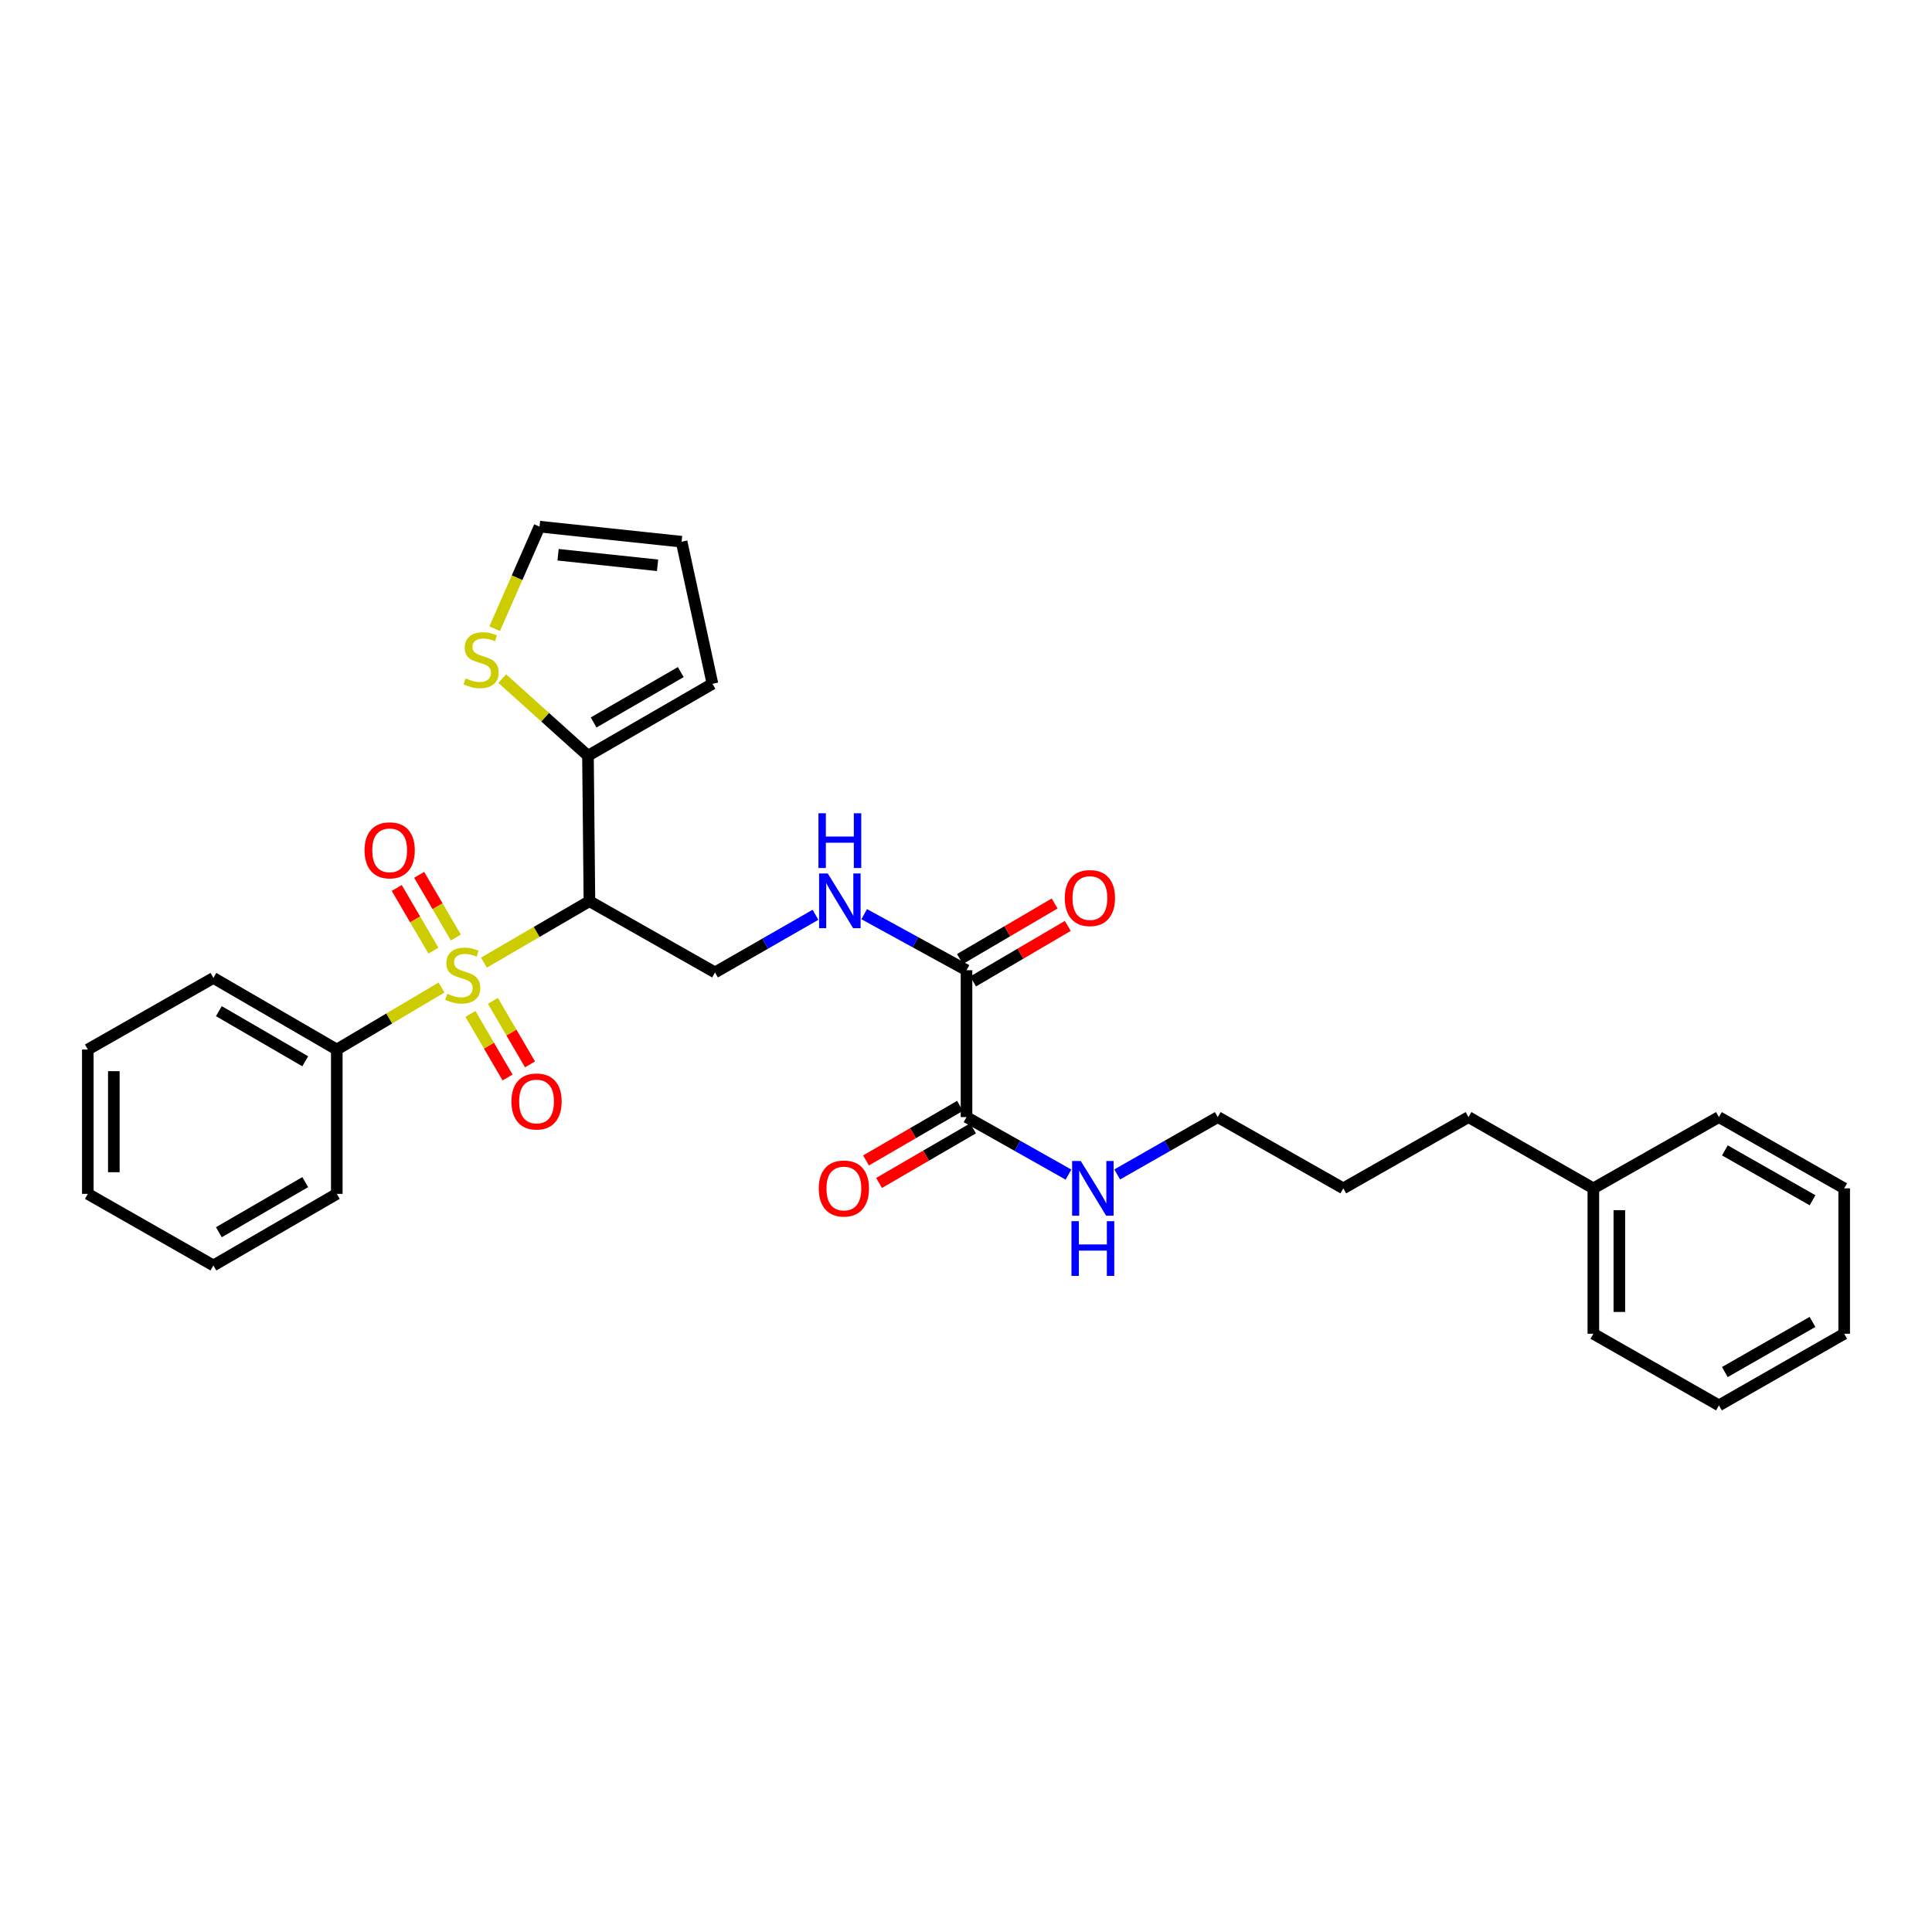 <?xml version='1.0' encoding='iso-8859-1'?>
<svg version='1.1' baseProfile='full'
              xmlns='http://www.w3.org/2000/svg'
                      xmlns:rdkit='http://www.rdkit.org/xml'
                      xmlns:xlink='http://www.w3.org/1999/xlink'
                  xml:space='preserve'
width='1000px' height='1000px' viewBox='0 0 1000 1000'>
<!-- END OF HEADER -->
<rect style='opacity:1.0;fill:#FFFFFF;stroke:none' width='1000' height='1000' x='0' y='0'> </rect>
<path class='bond-0' d='M 250.484,498.25 L 277.786,482.35' style='fill:none;fill-rule:evenodd;stroke:#CCCC00;stroke-width:6px;stroke-linecap:butt;stroke-linejoin:miter;stroke-opacity:1' />
<path class='bond-0' d='M 277.786,482.35 L 305.088,466.45' style='fill:none;fill-rule:evenodd;stroke:#000000;stroke-width:6px;stroke-linecap:butt;stroke-linejoin:miter;stroke-opacity:1' />
<path class='bond-7' d='M 243.495,524.811 L 253.106,541.261' style='fill:none;fill-rule:evenodd;stroke:#CCCC00;stroke-width:6px;stroke-linecap:butt;stroke-linejoin:miter;stroke-opacity:1' />
<path class='bond-7' d='M 253.106,541.261 L 262.716,557.712' style='fill:none;fill-rule:evenodd;stroke:#FF0000;stroke-width:6px;stroke-linecap:butt;stroke-linejoin:miter;stroke-opacity:1' />
<path class='bond-7' d='M 255.116,518.022 L 264.726,534.473' style='fill:none;fill-rule:evenodd;stroke:#CCCC00;stroke-width:6px;stroke-linecap:butt;stroke-linejoin:miter;stroke-opacity:1' />
<path class='bond-7' d='M 264.726,534.473 L 274.337,550.923' style='fill:none;fill-rule:evenodd;stroke:#FF0000;stroke-width:6px;stroke-linecap:butt;stroke-linejoin:miter;stroke-opacity:1' />
<path class='bond-8' d='M 235.955,485.253 L 226.46,469.031' style='fill:none;fill-rule:evenodd;stroke:#CCCC00;stroke-width:6px;stroke-linecap:butt;stroke-linejoin:miter;stroke-opacity:1' />
<path class='bond-8' d='M 226.46,469.031 L 216.966,452.81' style='fill:none;fill-rule:evenodd;stroke:#FF0000;stroke-width:6px;stroke-linecap:butt;stroke-linejoin:miter;stroke-opacity:1' />
<path class='bond-8' d='M 224.339,492.051 L 214.845,475.83' style='fill:none;fill-rule:evenodd;stroke:#CCCC00;stroke-width:6px;stroke-linecap:butt;stroke-linejoin:miter;stroke-opacity:1' />
<path class='bond-8' d='M 214.845,475.83 L 205.351,459.609' style='fill:none;fill-rule:evenodd;stroke:#FF0000;stroke-width:6px;stroke-linecap:butt;stroke-linejoin:miter;stroke-opacity:1' />
<path class='bond-9' d='M 228.533,511.141 L 201.427,527.19' style='fill:none;fill-rule:evenodd;stroke:#CCCC00;stroke-width:6px;stroke-linecap:butt;stroke-linejoin:miter;stroke-opacity:1' />
<path class='bond-9' d='M 201.427,527.19 L 174.322,543.24' style='fill:none;fill-rule:evenodd;stroke:#000000;stroke-width:6px;stroke-linecap:butt;stroke-linejoin:miter;stroke-opacity:1' />
<path class='bond-1' d='M 305.088,466.45 L 304.333,391.179' style='fill:none;fill-rule:evenodd;stroke:#000000;stroke-width:6px;stroke-linecap:butt;stroke-linejoin:miter;stroke-opacity:1' />
<path class='bond-4' d='M 305.088,466.45 L 370.086,503.327' style='fill:none;fill-rule:evenodd;stroke:#000000;stroke-width:6px;stroke-linecap:butt;stroke-linejoin:miter;stroke-opacity:1' />
<path class='bond-6' d='M 304.333,391.179 L 282.145,371.211' style='fill:none;fill-rule:evenodd;stroke:#000000;stroke-width:6px;stroke-linecap:butt;stroke-linejoin:miter;stroke-opacity:1' />
<path class='bond-6' d='M 282.145,371.211 L 259.958,351.243' style='fill:none;fill-rule:evenodd;stroke:#CCCC00;stroke-width:6px;stroke-linecap:butt;stroke-linejoin:miter;stroke-opacity:1' />
<path class='bond-10' d='M 304.333,391.179 L 368.763,353.936' style='fill:none;fill-rule:evenodd;stroke:#000000;stroke-width:6px;stroke-linecap:butt;stroke-linejoin:miter;stroke-opacity:1' />
<path class='bond-10' d='M 307.262,373.94 L 352.363,347.87' style='fill:none;fill-rule:evenodd;stroke:#000000;stroke-width:6px;stroke-linecap:butt;stroke-linejoin:miter;stroke-opacity:1' />
<path class='bond-2' d='M 500.269,502.191 L 473.791,487.682' style='fill:none;fill-rule:evenodd;stroke:#000000;stroke-width:6px;stroke-linecap:butt;stroke-linejoin:miter;stroke-opacity:1' />
<path class='bond-2' d='M 473.791,487.682 L 447.312,473.173' style='fill:none;fill-rule:evenodd;stroke:#0000FF;stroke-width:6px;stroke-linecap:butt;stroke-linejoin:miter;stroke-opacity:1' />
<path class='bond-3' d='M 500.269,502.191 L 500.269,578.21' style='fill:none;fill-rule:evenodd;stroke:#000000;stroke-width:6px;stroke-linecap:butt;stroke-linejoin:miter;stroke-opacity:1' />
<path class='bond-12' d='M 503.673,507.996 L 528.178,493.627' style='fill:none;fill-rule:evenodd;stroke:#000000;stroke-width:6px;stroke-linecap:butt;stroke-linejoin:miter;stroke-opacity:1' />
<path class='bond-12' d='M 528.178,493.627 L 552.684,479.258' style='fill:none;fill-rule:evenodd;stroke:#FF0000;stroke-width:6px;stroke-linecap:butt;stroke-linejoin:miter;stroke-opacity:1' />
<path class='bond-12' d='M 496.865,496.386 L 521.371,482.017' style='fill:none;fill-rule:evenodd;stroke:#000000;stroke-width:6px;stroke-linecap:butt;stroke-linejoin:miter;stroke-opacity:1' />
<path class='bond-12' d='M 521.371,482.017 L 545.876,467.648' style='fill:none;fill-rule:evenodd;stroke:#FF0000;stroke-width:6px;stroke-linecap:butt;stroke-linejoin:miter;stroke-opacity:1' />
<path class='bond-13' d='M 496.889,572.391 L 472.566,586.521' style='fill:none;fill-rule:evenodd;stroke:#000000;stroke-width:6px;stroke-linecap:butt;stroke-linejoin:miter;stroke-opacity:1' />
<path class='bond-13' d='M 472.566,586.521 L 448.244,600.65' style='fill:none;fill-rule:evenodd;stroke:#FF0000;stroke-width:6px;stroke-linecap:butt;stroke-linejoin:miter;stroke-opacity:1' />
<path class='bond-13' d='M 503.649,584.029 L 479.327,598.158' style='fill:none;fill-rule:evenodd;stroke:#000000;stroke-width:6px;stroke-linecap:butt;stroke-linejoin:miter;stroke-opacity:1' />
<path class='bond-13' d='M 479.327,598.158 L 455.005,612.288' style='fill:none;fill-rule:evenodd;stroke:#FF0000;stroke-width:6px;stroke-linecap:butt;stroke-linejoin:miter;stroke-opacity:1' />
<path class='bond-15' d='M 500.269,578.21 L 526.658,593.091' style='fill:none;fill-rule:evenodd;stroke:#000000;stroke-width:6px;stroke-linecap:butt;stroke-linejoin:miter;stroke-opacity:1' />
<path class='bond-15' d='M 526.658,593.091 L 553.047,607.972' style='fill:none;fill-rule:evenodd;stroke:#0000FF;stroke-width:6px;stroke-linecap:butt;stroke-linejoin:miter;stroke-opacity:1' />
<path class='bond-5' d='M 370.086,503.327 L 396.093,488.41' style='fill:none;fill-rule:evenodd;stroke:#000000;stroke-width:6px;stroke-linecap:butt;stroke-linejoin:miter;stroke-opacity:1' />
<path class='bond-5' d='M 396.093,488.41 L 422.101,473.492' style='fill:none;fill-rule:evenodd;stroke:#0000FF;stroke-width:6px;stroke-linecap:butt;stroke-linejoin:miter;stroke-opacity:1' />
<path class='bond-11' d='M 256.046,325.398 L 267.647,298.991' style='fill:none;fill-rule:evenodd;stroke:#CCCC00;stroke-width:6px;stroke-linecap:butt;stroke-linejoin:miter;stroke-opacity:1' />
<path class='bond-11' d='M 267.647,298.991 L 279.247,272.585' style='fill:none;fill-rule:evenodd;stroke:#000000;stroke-width:6px;stroke-linecap:butt;stroke-linejoin:miter;stroke-opacity:1' />
<path class='bond-17' d='M 174.322,543.24 L 110.46,506.176' style='fill:none;fill-rule:evenodd;stroke:#000000;stroke-width:6px;stroke-linecap:butt;stroke-linejoin:miter;stroke-opacity:1' />
<path class='bond-17' d='M 157.987,549.321 L 113.284,523.376' style='fill:none;fill-rule:evenodd;stroke:#000000;stroke-width:6px;stroke-linecap:butt;stroke-linejoin:miter;stroke-opacity:1' />
<path class='bond-18' d='M 174.322,543.24 L 174.322,617.943' style='fill:none;fill-rule:evenodd;stroke:#000000;stroke-width:6px;stroke-linecap:butt;stroke-linejoin:miter;stroke-opacity:1' />
<path class='bond-14' d='M 368.763,353.936 L 352.799,280.384' style='fill:none;fill-rule:evenodd;stroke:#000000;stroke-width:6px;stroke-linecap:butt;stroke-linejoin:miter;stroke-opacity:1' />
<path class='bond-31' d='M 279.247,272.585 L 352.799,280.384' style='fill:none;fill-rule:evenodd;stroke:#000000;stroke-width:6px;stroke-linecap:butt;stroke-linejoin:miter;stroke-opacity:1' />
<path class='bond-31' d='M 288.861,287.139 L 340.347,292.598' style='fill:none;fill-rule:evenodd;stroke:#000000;stroke-width:6px;stroke-linecap:butt;stroke-linejoin:miter;stroke-opacity:1' />
<path class='bond-19' d='M 578.264,607.896 L 604.272,593.053' style='fill:none;fill-rule:evenodd;stroke:#0000FF;stroke-width:6px;stroke-linecap:butt;stroke-linejoin:miter;stroke-opacity:1' />
<path class='bond-19' d='M 604.272,593.053 L 630.28,578.21' style='fill:none;fill-rule:evenodd;stroke:#000000;stroke-width:6px;stroke-linecap:butt;stroke-linejoin:miter;stroke-opacity:1' />
<path class='bond-16' d='M 824.714,615.087 L 760.097,578.21' style='fill:none;fill-rule:evenodd;stroke:#000000;stroke-width:6px;stroke-linecap:butt;stroke-linejoin:miter;stroke-opacity:1' />
<path class='bond-21' d='M 824.714,615.087 L 824.714,690.351' style='fill:none;fill-rule:evenodd;stroke:#000000;stroke-width:6px;stroke-linecap:butt;stroke-linejoin:miter;stroke-opacity:1' />
<path class='bond-21' d='M 838.172,626.377 L 838.172,679.061' style='fill:none;fill-rule:evenodd;stroke:#000000;stroke-width:6px;stroke-linecap:butt;stroke-linejoin:miter;stroke-opacity:1' />
<path class='bond-22' d='M 824.714,615.087 L 889.727,578.21' style='fill:none;fill-rule:evenodd;stroke:#000000;stroke-width:6px;stroke-linecap:butt;stroke-linejoin:miter;stroke-opacity:1' />
<path class='bond-24' d='M 110.46,506.176 L 45.455,543.24' style='fill:none;fill-rule:evenodd;stroke:#000000;stroke-width:6px;stroke-linecap:butt;stroke-linejoin:miter;stroke-opacity:1' />
<path class='bond-25' d='M 174.322,617.943 L 110.46,654.999' style='fill:none;fill-rule:evenodd;stroke:#000000;stroke-width:6px;stroke-linecap:butt;stroke-linejoin:miter;stroke-opacity:1' />
<path class='bond-25' d='M 157.988,611.861 L 113.285,637.8' style='fill:none;fill-rule:evenodd;stroke:#000000;stroke-width:6px;stroke-linecap:butt;stroke-linejoin:miter;stroke-opacity:1' />
<path class='bond-23' d='M 630.28,578.21 L 695.286,615.087' style='fill:none;fill-rule:evenodd;stroke:#000000;stroke-width:6px;stroke-linecap:butt;stroke-linejoin:miter;stroke-opacity:1' />
<path class='bond-20' d='M 760.097,578.21 L 695.286,615.087' style='fill:none;fill-rule:evenodd;stroke:#000000;stroke-width:6px;stroke-linecap:butt;stroke-linejoin:miter;stroke-opacity:1' />
<path class='bond-27' d='M 824.714,690.351 L 889.727,727.415' style='fill:none;fill-rule:evenodd;stroke:#000000;stroke-width:6px;stroke-linecap:butt;stroke-linejoin:miter;stroke-opacity:1' />
<path class='bond-26' d='M 889.727,578.21 L 954.545,615.087' style='fill:none;fill-rule:evenodd;stroke:#000000;stroke-width:6px;stroke-linecap:butt;stroke-linejoin:miter;stroke-opacity:1' />
<path class='bond-26' d='M 892.794,595.44 L 938.167,621.253' style='fill:none;fill-rule:evenodd;stroke:#000000;stroke-width:6px;stroke-linecap:butt;stroke-linejoin:miter;stroke-opacity:1' />
<path class='bond-30' d='M 45.455,543.24 L 45.455,617.943' style='fill:none;fill-rule:evenodd;stroke:#000000;stroke-width:6px;stroke-linecap:butt;stroke-linejoin:miter;stroke-opacity:1' />
<path class='bond-30' d='M 58.913,554.445 L 58.913,606.738' style='fill:none;fill-rule:evenodd;stroke:#000000;stroke-width:6px;stroke-linecap:butt;stroke-linejoin:miter;stroke-opacity:1' />
<path class='bond-28' d='M 110.46,654.999 L 45.455,617.943' style='fill:none;fill-rule:evenodd;stroke:#000000;stroke-width:6px;stroke-linecap:butt;stroke-linejoin:miter;stroke-opacity:1' />
<path class='bond-29' d='M 954.545,615.087 L 954.545,690.351' style='fill:none;fill-rule:evenodd;stroke:#000000;stroke-width:6px;stroke-linecap:butt;stroke-linejoin:miter;stroke-opacity:1' />
<path class='bond-32' d='M 889.727,727.415 L 954.545,690.351' style='fill:none;fill-rule:evenodd;stroke:#000000;stroke-width:6px;stroke-linecap:butt;stroke-linejoin:miter;stroke-opacity:1' />
<path class='bond-32' d='M 892.769,710.172 L 938.142,684.227' style='fill:none;fill-rule:evenodd;stroke:#000000;stroke-width:6px;stroke-linecap:butt;stroke-linejoin:miter;stroke-opacity:1' />
<path  class='atom-0' d='M 231.507 514.363
Q 231.827 514.483, 233.147 515.043
Q 234.467 515.603, 235.907 515.963
Q 237.387 516.283, 238.827 516.283
Q 241.507 516.283, 243.067 515.003
Q 244.627 513.683, 244.627 511.403
Q 244.627 509.843, 243.827 508.883
Q 243.067 507.923, 241.867 507.403
Q 240.667 506.883, 238.667 506.283
Q 236.147 505.523, 234.627 504.803
Q 233.147 504.083, 232.067 502.563
Q 231.027 501.043, 231.027 498.483
Q 231.027 494.923, 233.427 492.723
Q 235.867 490.523, 240.667 490.523
Q 243.947 490.523, 247.667 492.083
L 246.747 495.163
Q 243.347 493.763, 240.787 493.763
Q 238.027 493.763, 236.507 494.923
Q 234.987 496.043, 235.027 498.003
Q 235.027 499.523, 235.787 500.443
Q 236.587 501.363, 237.707 501.883
Q 238.867 502.403, 240.787 503.003
Q 243.347 503.803, 244.867 504.603
Q 246.387 505.403, 247.467 507.043
Q 248.587 508.643, 248.587 511.403
Q 248.587 515.323, 245.947 517.443
Q 243.347 519.523, 238.987 519.523
Q 236.467 519.523, 234.547 518.963
Q 232.667 518.443, 230.427 517.523
L 231.507 514.363
' fill='#CCCC00'/>
<path  class='atom-6' d='M 428.443 452.104
L 437.723 467.104
Q 438.643 468.584, 440.123 471.264
Q 441.603 473.944, 441.683 474.104
L 441.683 452.104
L 445.443 452.104
L 445.443 480.424
L 441.563 480.424
L 431.603 464.024
Q 430.443 462.104, 429.203 459.904
Q 428.003 457.704, 427.643 457.024
L 427.643 480.424
L 423.963 480.424
L 423.963 452.104
L 428.443 452.104
' fill='#0000FF'/>
<path  class='atom-6' d='M 423.623 420.952
L 427.463 420.952
L 427.463 432.992
L 441.943 432.992
L 441.943 420.952
L 445.783 420.952
L 445.783 449.272
L 441.943 449.272
L 441.943 436.192
L 427.463 436.192
L 427.463 449.272
L 423.623 449.272
L 423.623 420.952
' fill='#0000FF'/>
<path  class='atom-7' d='M 241.018 351.117
Q 241.338 351.237, 242.658 351.797
Q 243.978 352.357, 245.418 352.717
Q 246.898 353.037, 248.338 353.037
Q 251.018 353.037, 252.578 351.757
Q 254.138 350.437, 254.138 348.157
Q 254.138 346.597, 253.338 345.637
Q 252.578 344.677, 251.378 344.157
Q 250.178 343.637, 248.178 343.037
Q 245.658 342.277, 244.138 341.557
Q 242.658 340.837, 241.578 339.317
Q 240.538 337.797, 240.538 335.237
Q 240.538 331.677, 242.938 329.477
Q 245.378 327.277, 250.178 327.277
Q 253.458 327.277, 257.178 328.837
L 256.258 331.917
Q 252.858 330.517, 250.298 330.517
Q 247.538 330.517, 246.018 331.677
Q 244.498 332.797, 244.538 334.757
Q 244.538 336.277, 245.298 337.197
Q 246.098 338.117, 247.218 338.637
Q 248.378 339.157, 250.298 339.757
Q 252.858 340.557, 254.378 341.357
Q 255.898 342.157, 256.978 343.797
Q 258.098 345.397, 258.098 348.157
Q 258.098 352.077, 255.458 354.197
Q 252.858 356.277, 248.498 356.277
Q 245.978 356.277, 244.058 355.717
Q 242.178 355.197, 239.938 354.277
L 241.018 351.117
' fill='#CCCC00'/>
<path  class='atom-8' d='M 264.714 570.125
Q 264.714 563.325, 268.074 559.525
Q 271.434 555.725, 277.714 555.725
Q 283.994 555.725, 287.354 559.525
Q 290.714 563.325, 290.714 570.125
Q 290.714 577.005, 287.314 580.925
Q 283.914 584.805, 277.714 584.805
Q 271.474 584.805, 268.074 580.925
Q 264.714 577.045, 264.714 570.125
M 277.714 581.605
Q 282.034 581.605, 284.354 578.725
Q 286.714 575.805, 286.714 570.125
Q 286.714 564.565, 284.354 561.765
Q 282.034 558.925, 277.714 558.925
Q 273.394 558.925, 271.034 561.725
Q 268.714 564.525, 268.714 570.125
Q 268.714 575.845, 271.034 578.725
Q 273.394 581.605, 277.714 581.605
' fill='#FF0000'/>
<path  class='atom-9' d='M 188.695 440.121
Q 188.695 433.321, 192.055 429.521
Q 195.415 425.721, 201.695 425.721
Q 207.975 425.721, 211.335 429.521
Q 214.695 433.321, 214.695 440.121
Q 214.695 447.001, 211.295 450.921
Q 207.895 454.801, 201.695 454.801
Q 195.455 454.801, 192.055 450.921
Q 188.695 447.041, 188.695 440.121
M 201.695 451.601
Q 206.015 451.601, 208.335 448.721
Q 210.695 445.801, 210.695 440.121
Q 210.695 434.561, 208.335 431.761
Q 206.015 428.921, 201.695 428.921
Q 197.375 428.921, 195.015 431.721
Q 192.695 434.521, 192.695 440.121
Q 192.695 445.841, 195.015 448.721
Q 197.375 451.601, 201.695 451.601
' fill='#FF0000'/>
<path  class='atom-13' d='M 551.131 464.826
Q 551.131 458.026, 554.491 454.226
Q 557.851 450.426, 564.131 450.426
Q 570.411 450.426, 573.771 454.226
Q 577.131 458.026, 577.131 464.826
Q 577.131 471.706, 573.731 475.626
Q 570.331 479.506, 564.131 479.506
Q 557.891 479.506, 554.491 475.626
Q 551.131 471.746, 551.131 464.826
M 564.131 476.306
Q 568.451 476.306, 570.771 473.426
Q 573.131 470.506, 573.131 464.826
Q 573.131 459.266, 570.771 456.466
Q 568.451 453.626, 564.131 453.626
Q 559.811 453.626, 557.451 456.426
Q 555.131 459.226, 555.131 464.826
Q 555.131 470.546, 557.451 473.426
Q 559.811 476.306, 564.131 476.306
' fill='#FF0000'/>
<path  class='atom-14' d='M 423.789 615.167
Q 423.789 608.367, 427.149 604.567
Q 430.509 600.767, 436.789 600.767
Q 443.069 600.767, 446.429 604.567
Q 449.789 608.367, 449.789 615.167
Q 449.789 622.047, 446.389 625.967
Q 442.989 629.847, 436.789 629.847
Q 430.549 629.847, 427.149 625.967
Q 423.789 622.087, 423.789 615.167
M 436.789 626.647
Q 441.109 626.647, 443.429 623.767
Q 445.789 620.847, 445.789 615.167
Q 445.789 609.607, 443.429 606.807
Q 441.109 603.967, 436.789 603.967
Q 432.469 603.967, 430.109 606.767
Q 427.789 609.567, 427.789 615.167
Q 427.789 620.887, 430.109 623.767
Q 432.469 626.647, 436.789 626.647
' fill='#FF0000'/>
<path  class='atom-16' d='M 559.404 600.927
L 568.684 615.927
Q 569.604 617.407, 571.084 620.087
Q 572.564 622.767, 572.644 622.927
L 572.644 600.927
L 576.404 600.927
L 576.404 629.247
L 572.524 629.247
L 562.564 612.847
Q 561.404 610.927, 560.164 608.727
Q 558.964 606.527, 558.604 605.847
L 558.604 629.247
L 554.924 629.247
L 554.924 600.927
L 559.404 600.927
' fill='#0000FF'/>
<path  class='atom-16' d='M 554.584 632.079
L 558.424 632.079
L 558.424 644.119
L 572.904 644.119
L 572.904 632.079
L 576.744 632.079
L 576.744 660.399
L 572.904 660.399
L 572.904 647.319
L 558.424 647.319
L 558.424 660.399
L 554.584 660.399
L 554.584 632.079
' fill='#0000FF'/>
</svg>
